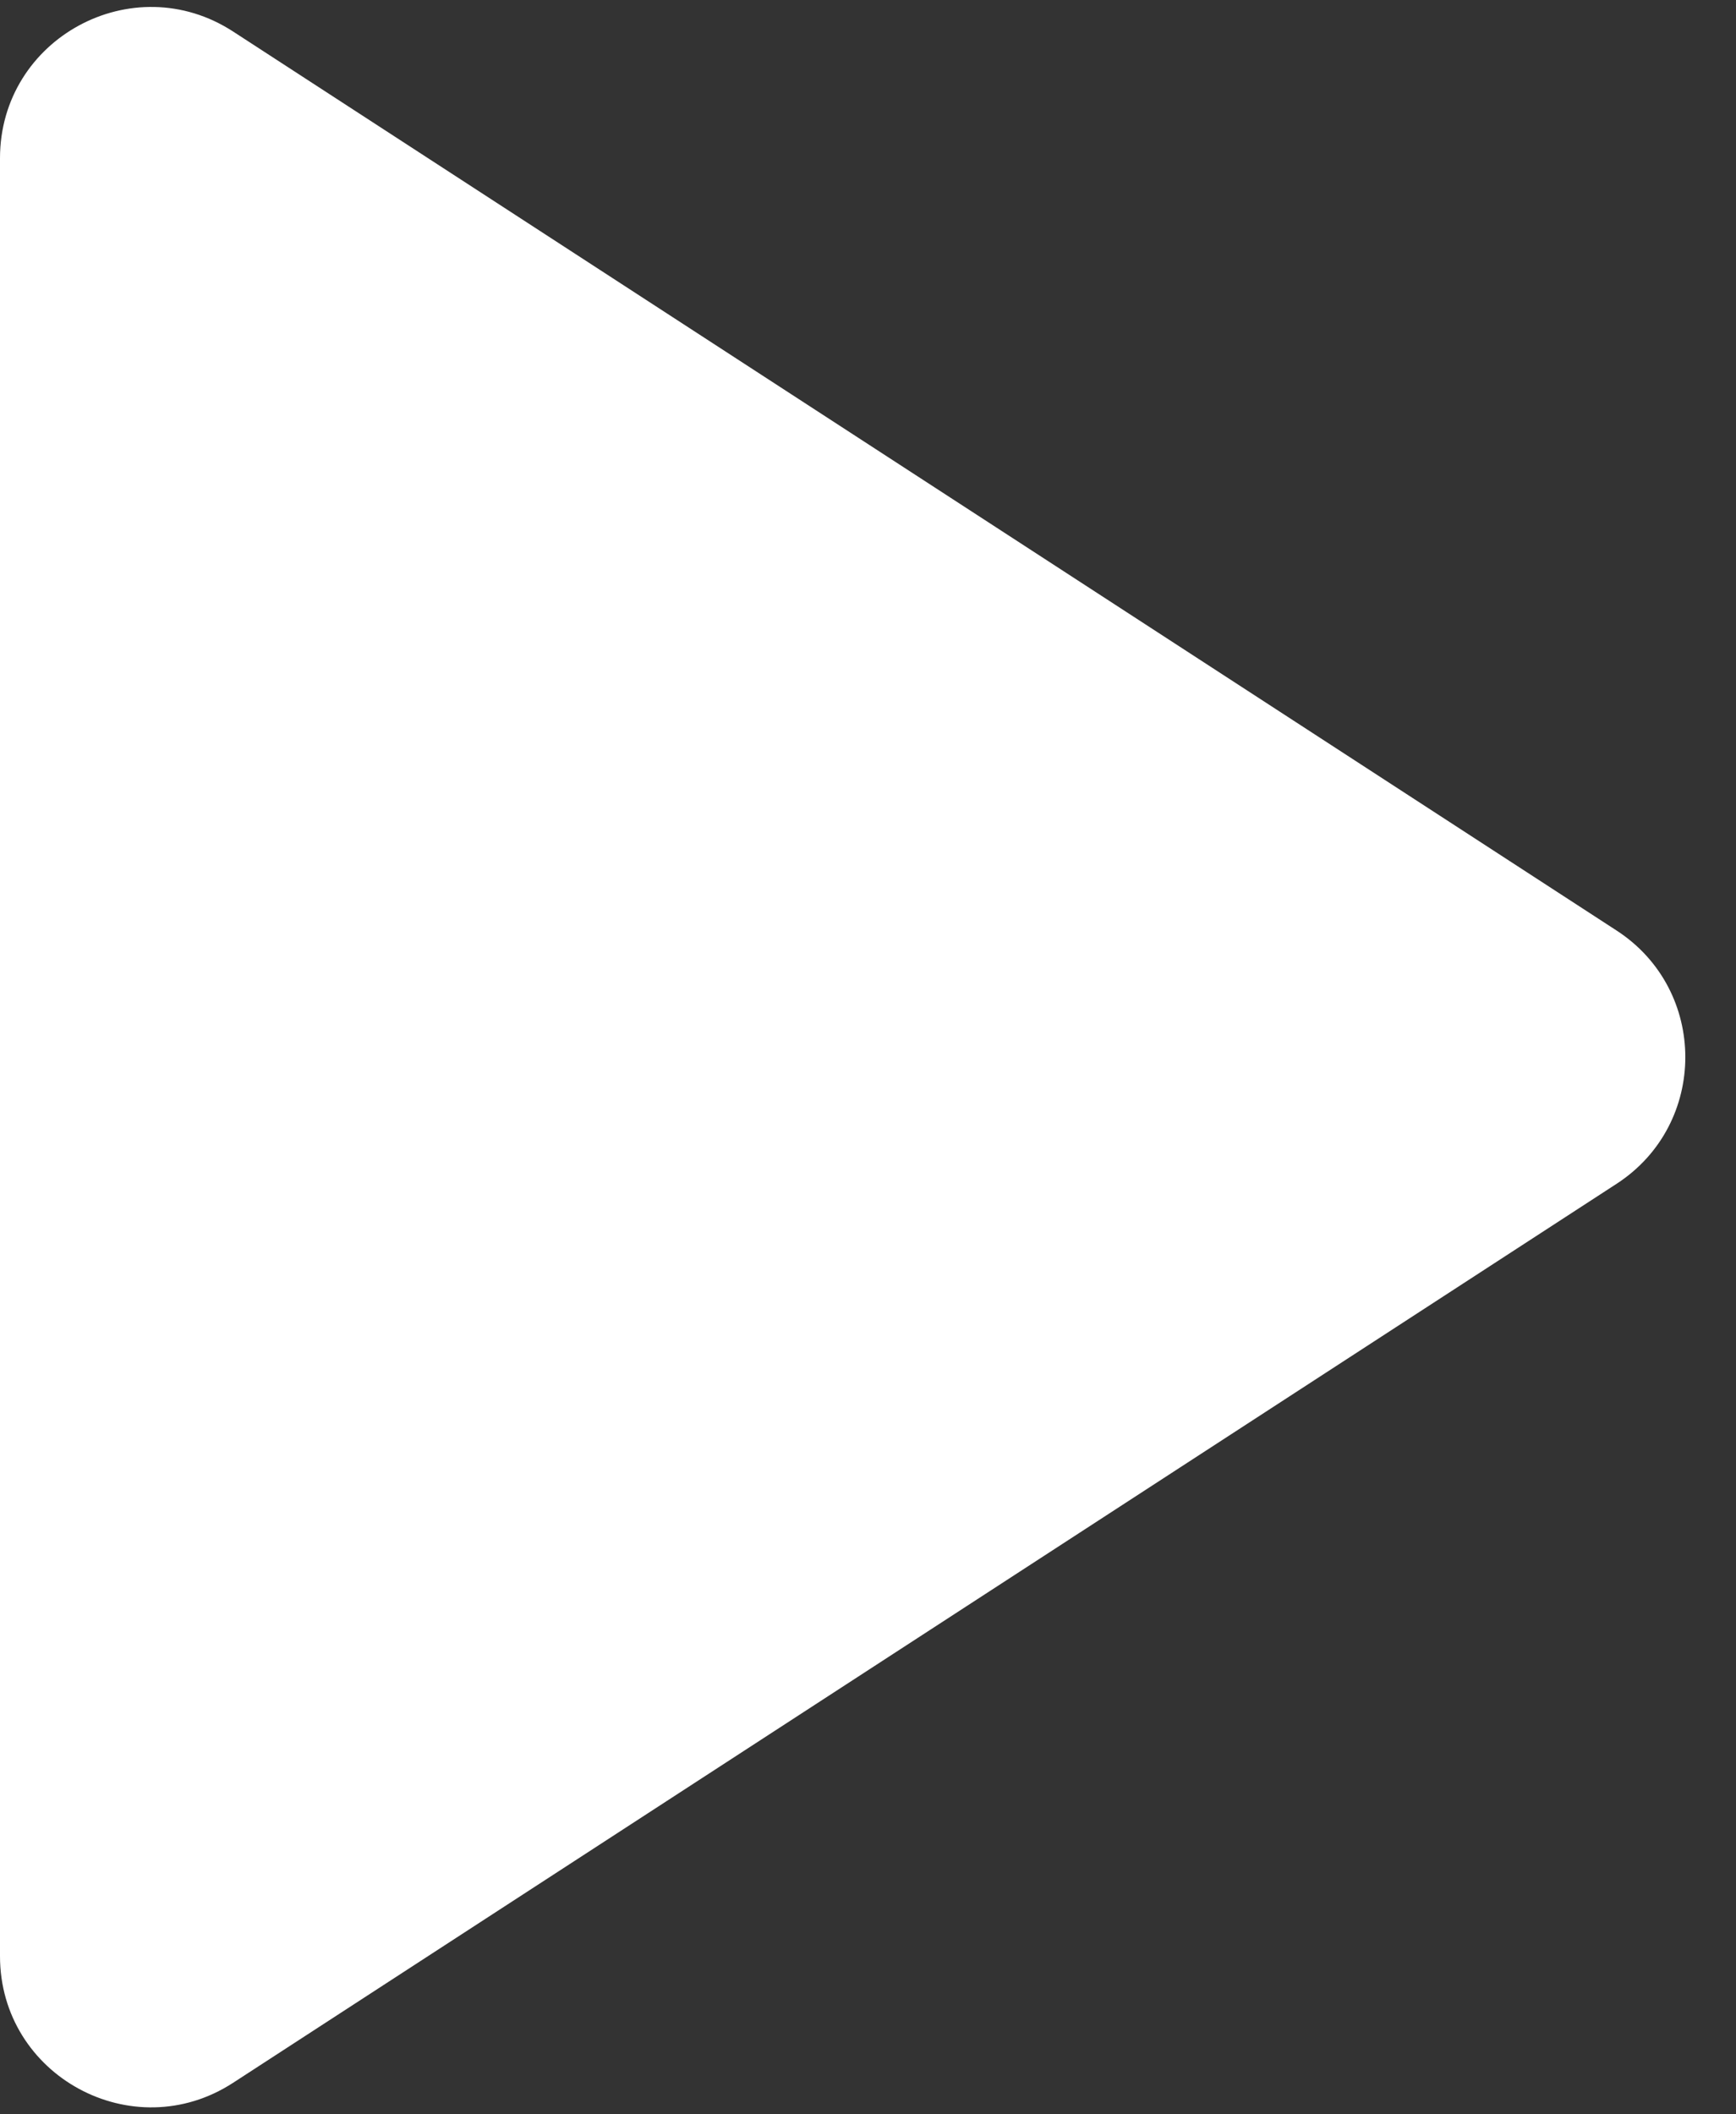<?xml version="1.0" encoding="UTF-8"?> <svg xmlns="http://www.w3.org/2000/svg" width="23" height="28" viewBox="0 0 23 28" fill="none"><rect x="0" y="0" width="23" height="28" fill="#333333" stroke="none"/> <path d="M21.418 12.323C22.632 13.111 22.632 14.889 21.418 15.677L3.089 27.582C1.759 28.446 5.30827e-07 27.491 6.00178e-07 25.905L1.64091e-06 2.095C1.71026e-06 0.509 1.759 -0.446 3.089 0.418L21.418 12.323Z" fill="white"></path> </svg> 
